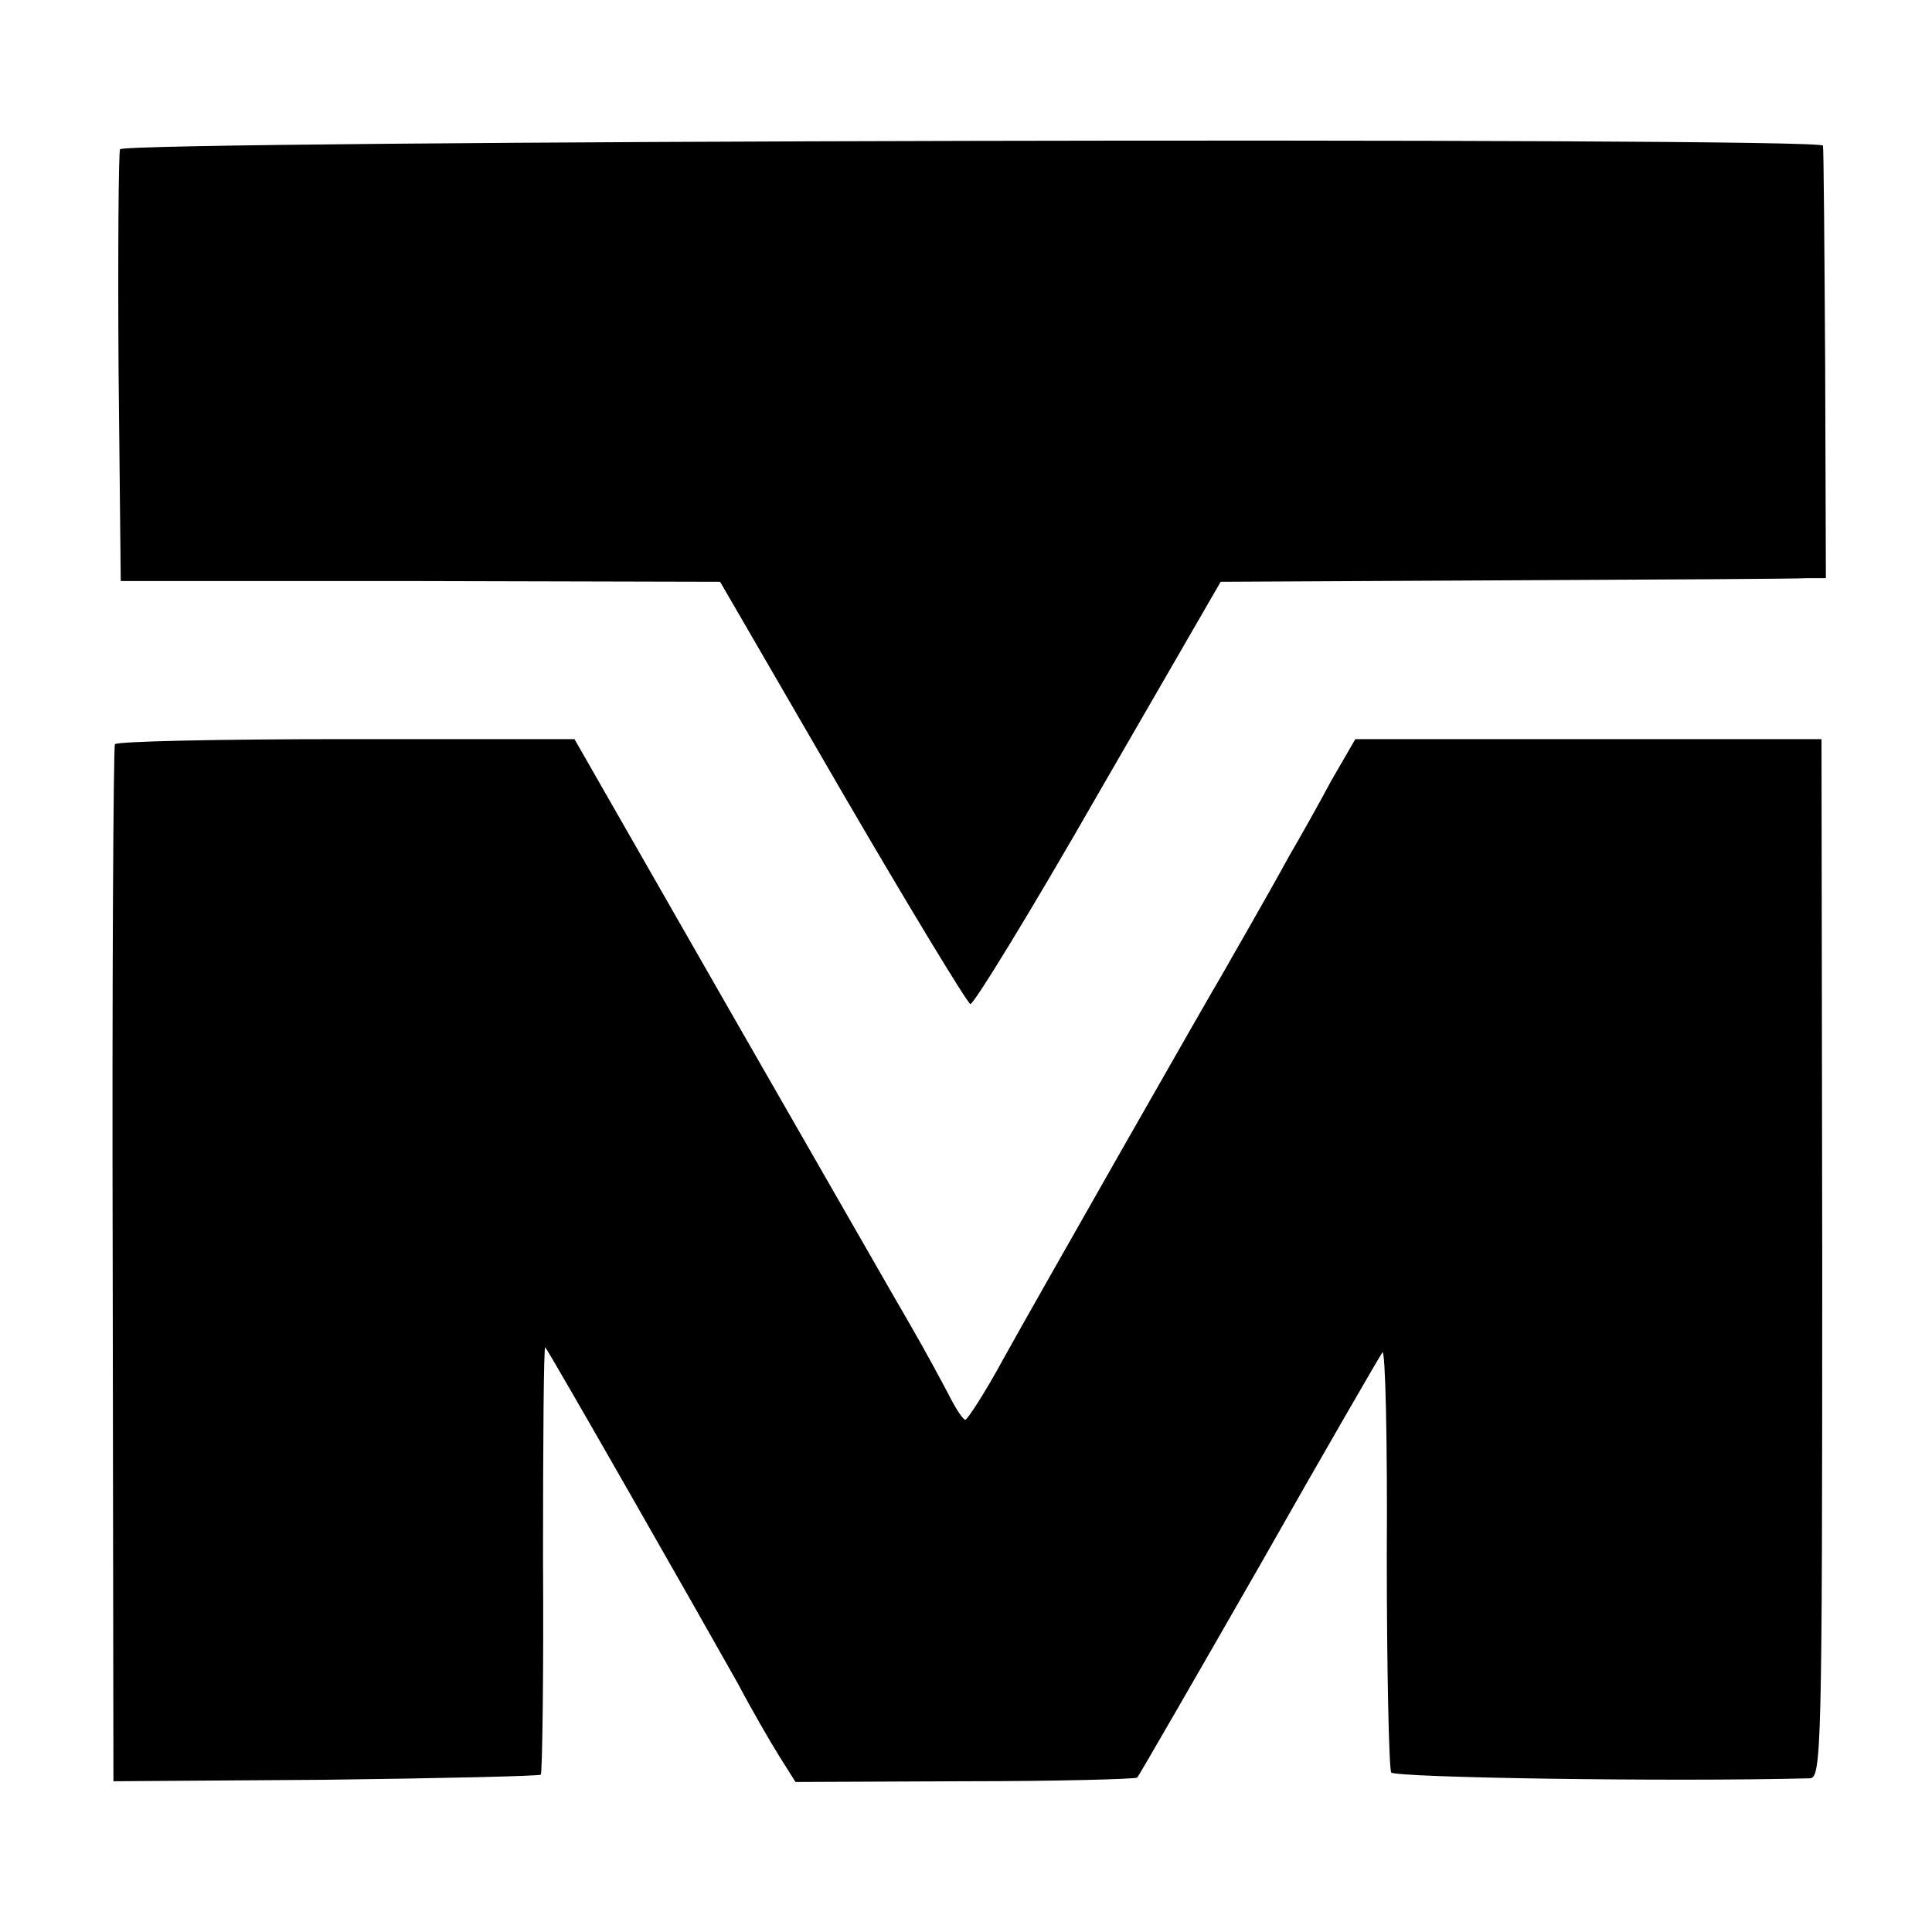 <?xml version="1.0" standalone="no"?>
<!DOCTYPE svg PUBLIC "-//W3C//DTD SVG 20010904//EN"
 "http://www.w3.org/TR/2001/REC-SVG-20010904/DTD/svg10.dtd">
<svg version="1.0" xmlns="http://www.w3.org/2000/svg"
 width="264pt" height="264pt" viewBox="0 0 264 264"
 preserveAspectRatio="xMidYMid meet">
<g transform="translate(0,264) scale(0.1,-0.1)"
fill="#000000" stroke="none">
<path d="M164 2436 c-2 -6 -3 -141 -2 -300 l3 -290 410 0 409 -1 167 -288 c92
-158 171 -288 175 -289 5 0 84 129 175 288 l167 289 389 2 c213 1 399 2 413 3
l25 0 -1 293 c-1 160 -2 295 -3 298 -2 12 -2323 7 -2327 -5z"/>
<path d="M157 1623 c-2 -5 -4 -325 -3 -712 l1 -705 289 2 c160 2 292 5 295 7
2 3 4 136 3 296 0 160 1 289 3 288 5 -5 217 -377 263 -459 19 -36 45 -81 57
-100 l22 -35 232 1 c127 0 233 3 235 5 2 2 77 132 167 289 89 157 165 288 168
292 4 5 7 -121 6 -278 0 -157 3 -290 6 -296 5 -7 376 -13 572 -8 16 0 17 39
17 710 l-1 710 -319 0 -318 0 -33 -57 c-17 -32 -43 -78 -57 -102 -34 -62 -81
-143 -91 -161 -17 -28 -254 -444 -300 -527 -25 -46 -49 -83 -52 -83 -3 0 -13
15 -22 33 -9 17 -33 62 -54 98 -21 36 -132 230 -248 432 l-210 367 -312 0
c-171 0 -314 -3 -316 -7z"/>
</g>
</svg>
